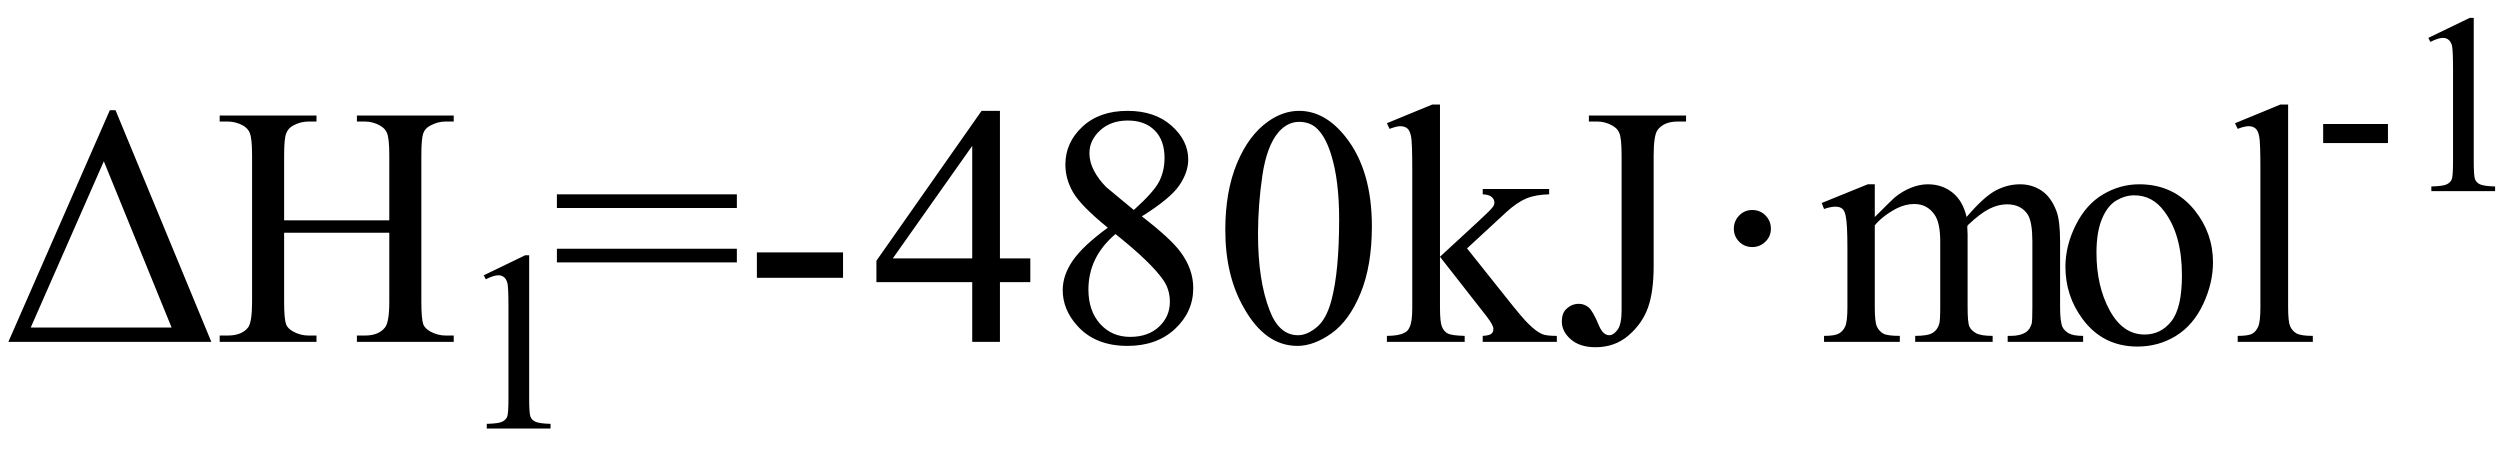 <svg xmlns="http://www.w3.org/2000/svg" xmlns:xlink="http://www.w3.org/1999/xlink" stroke-dasharray="none" shape-rendering="auto" font-family="'Dialog'" width="117" text-rendering="auto" fill-opacity="1" contentScriptType="text/ecmascript" color-interpolation="auto" color-rendering="auto" preserveAspectRatio="xMidYMid meet" font-size="12" fill="black" stroke="black" image-rendering="auto" stroke-miterlimit="10" zoomAndPan="magnify" version="1.0" stroke-linecap="square" stroke-linejoin="miter" contentStyleType="text/css" font-style="normal" height="21" stroke-width="1" stroke-dashoffset="0" font-weight="normal" stroke-opacity="1"><defs id="genericDefs"/><g><g text-rendering="optimizeLegibility" transform="translate(0,16)" color-rendering="optimizeQuality" color-interpolation="linearRGB" image-rendering="optimizeQuality"><path d="M0.391 0 L5.141 -10.844 L5.406 -10.844 L9.891 0 L0.391 0 ZM8.031 -0.672 L4.859 -8.453 L1.438 -0.672 L8.031 -0.672 ZM13.297 -5.688 L18.219 -5.688 L18.219 -8.719 Q18.219 -9.531 18.109 -9.781 Q18.031 -9.984 17.781 -10.125 Q17.453 -10.312 17.078 -10.312 L16.703 -10.312 L16.703 -10.594 L21.234 -10.594 L21.234 -10.312 L20.859 -10.312 Q20.484 -10.312 20.141 -10.125 Q19.891 -10 19.805 -9.75 Q19.719 -9.5 19.719 -8.719 L19.719 -1.875 Q19.719 -1.078 19.812 -0.812 Q19.891 -0.625 20.141 -0.484 Q20.484 -0.297 20.859 -0.297 L21.234 -0.297 L21.234 0 L16.703 0 L16.703 -0.297 L17.078 -0.297 Q17.719 -0.297 18.016 -0.672 Q18.219 -0.922 18.219 -1.875 L18.219 -5.109 L13.297 -5.109 L13.297 -1.875 Q13.297 -1.078 13.391 -0.812 Q13.469 -0.625 13.719 -0.484 Q14.062 -0.297 14.438 -0.297 L14.812 -0.297 L14.812 0 L10.281 0 L10.281 -0.297 L10.656 -0.297 Q11.312 -0.297 11.609 -0.672 Q11.797 -0.922 11.797 -1.875 L11.797 -8.719 Q11.797 -9.531 11.688 -9.781 Q11.609 -9.984 11.375 -10.125 Q11.031 -10.312 10.656 -10.312 L10.281 -10.312 L10.281 -10.594 L14.812 -10.594 L14.812 -10.312 L14.438 -10.312 Q14.062 -10.312 13.719 -10.125 Q13.484 -10 13.391 -9.75 Q13.297 -9.5 13.297 -8.719 L13.297 -5.688 Z" stroke="none"/></g><g text-rendering="optimizeLegibility" transform="translate(21.234,20.055)" color-rendering="optimizeQuality" color-interpolation="linearRGB" image-rendering="optimizeQuality"><path d="M1.406 -7.172 L3.344 -8.109 L3.531 -8.109 L3.531 -1.406 Q3.531 -0.734 3.586 -0.57 Q3.641 -0.406 3.82 -0.32 Q4 -0.234 4.531 -0.219 L4.531 0 L1.547 0 L1.547 -0.219 Q2.109 -0.234 2.273 -0.32 Q2.438 -0.406 2.5 -0.547 Q2.562 -0.688 2.562 -1.406 L2.562 -5.688 Q2.562 -6.562 2.516 -6.797 Q2.469 -6.984 2.359 -7.078 Q2.25 -7.172 2.094 -7.172 Q1.875 -7.172 1.5 -6.984 L1.406 -7.172 Z" stroke="none"/></g><g text-rendering="optimizeLegibility" transform="translate(25.766,16)" color-rendering="optimizeQuality" color-interpolation="linearRGB" image-rendering="optimizeQuality"><path d="M0.297 -6.906 L8.719 -6.906 L8.719 -6.266 L0.297 -6.266 L0.297 -6.906 ZM0.297 -4.359 L8.719 -4.359 L8.719 -3.719 L0.297 -3.719 L0.297 -4.359 ZM9.656 -4.188 L13.688 -4.188 L13.688 -3 L9.656 -3 L9.656 -4.188 ZM22.453 -3.906 L22.453 -2.797 L21.031 -2.797 L21.031 0 L19.734 0 L19.734 -2.797 L15.25 -2.797 L15.25 -3.797 L20.172 -10.812 L21.031 -10.812 L21.031 -3.906 L22.453 -3.906 ZM19.734 -3.906 L19.734 -9.172 L16.016 -3.906 L19.734 -3.906 ZM26.078 -5.344 Q24.812 -6.375 24.453 -7 Q24.094 -7.625 24.094 -8.297 Q24.094 -9.328 24.891 -10.07 Q25.688 -10.812 27 -10.812 Q28.281 -10.812 29.062 -10.117 Q29.844 -9.422 29.844 -8.531 Q29.844 -7.938 29.422 -7.32 Q29 -6.703 27.672 -5.875 Q29.047 -4.812 29.484 -4.203 Q30.078 -3.406 30.078 -2.516 Q30.078 -1.406 29.227 -0.609 Q28.375 0.188 27 0.188 Q25.484 0.188 24.641 -0.766 Q23.969 -1.516 23.969 -2.422 Q23.969 -3.125 24.445 -3.812 Q24.922 -4.5 26.078 -5.344 ZM27.297 -6.172 Q28.234 -7.016 28.484 -7.508 Q28.734 -8 28.734 -8.609 Q28.734 -9.438 28.273 -9.898 Q27.812 -10.359 27.016 -10.359 Q26.219 -10.359 25.719 -9.898 Q25.219 -9.438 25.219 -8.828 Q25.219 -8.422 25.43 -8.016 Q25.641 -7.609 26.016 -7.234 L27.297 -6.172 ZM26.438 -5.047 Q25.797 -4.5 25.484 -3.852 Q25.172 -3.203 25.172 -2.453 Q25.172 -1.453 25.719 -0.844 Q26.266 -0.234 27.125 -0.234 Q27.969 -0.234 28.477 -0.711 Q28.984 -1.188 28.984 -1.875 Q28.984 -2.438 28.688 -2.875 Q28.125 -3.703 26.438 -5.047 ZM31.578 -5.234 Q31.578 -7.047 32.125 -8.359 Q32.672 -9.672 33.578 -10.312 Q34.281 -10.812 35.031 -10.812 Q36.25 -10.812 37.219 -9.578 Q38.438 -8.031 38.438 -5.406 Q38.438 -3.562 37.906 -2.273 Q37.375 -0.984 36.547 -0.398 Q35.719 0.188 34.953 0.188 Q33.438 0.188 32.438 -1.609 Q31.578 -3.109 31.578 -5.234 ZM33.109 -5.047 Q33.109 -2.859 33.656 -1.469 Q34.094 -0.312 34.984 -0.312 Q35.406 -0.312 35.859 -0.688 Q36.312 -1.062 36.547 -1.953 Q36.906 -3.297 36.906 -5.75 Q36.906 -7.562 36.531 -8.766 Q36.25 -9.672 35.797 -10.047 Q35.484 -10.297 35.031 -10.297 Q34.5 -10.297 34.078 -9.828 Q33.516 -9.172 33.312 -7.781 Q33.109 -6.391 33.109 -5.047 ZM41.625 -11.109 L41.625 -3.984 L43.438 -5.656 Q44.016 -6.188 44.109 -6.328 Q44.172 -6.422 44.172 -6.516 Q44.172 -6.672 44.047 -6.781 Q43.922 -6.891 43.625 -6.906 L43.625 -7.156 L46.734 -7.156 L46.734 -6.906 Q46.094 -6.891 45.664 -6.711 Q45.234 -6.531 44.734 -6.078 L42.891 -4.375 L44.734 -2.062 Q45.5 -1.094 45.766 -0.844 Q46.141 -0.469 46.422 -0.359 Q46.609 -0.281 47.094 -0.281 L47.094 0 L43.625 0 L43.625 -0.281 Q43.922 -0.297 44.023 -0.375 Q44.125 -0.453 44.125 -0.609 Q44.125 -0.781 43.812 -1.188 L41.625 -3.984 L41.625 -1.609 Q41.625 -0.922 41.719 -0.703 Q41.812 -0.484 41.992 -0.391 Q42.172 -0.297 42.781 -0.281 L42.781 0 L39.141 0 L39.141 -0.281 Q39.688 -0.281 39.953 -0.422 Q40.125 -0.5 40.203 -0.688 Q40.328 -0.938 40.328 -1.578 L40.328 -8.094 Q40.328 -9.328 40.273 -9.609 Q40.219 -9.891 40.094 -9.992 Q39.969 -10.094 39.766 -10.094 Q39.594 -10.094 39.266 -9.969 L39.141 -10.234 L41.266 -11.109 L41.625 -11.109 ZM48.594 -10.312 L48.594 -10.594 L53.141 -10.594 L53.141 -10.312 L52.75 -10.312 Q52.109 -10.312 51.812 -9.922 Q51.625 -9.672 51.625 -8.719 L51.625 -3.547 Q51.625 -2.344 51.359 -1.602 Q51.094 -0.859 50.453 -0.305 Q49.812 0.25 48.906 0.25 Q48.172 0.25 47.75 -0.117 Q47.328 -0.484 47.328 -0.953 Q47.328 -1.344 47.531 -1.531 Q47.781 -1.781 48.125 -1.781 Q48.375 -1.781 48.578 -1.617 Q48.781 -1.453 49.078 -0.734 Q49.266 -0.312 49.547 -0.312 Q49.75 -0.312 49.938 -0.57 Q50.125 -0.828 50.125 -1.484 L50.125 -8.719 Q50.125 -9.531 50.016 -9.781 Q49.938 -9.984 49.688 -10.125 Q49.359 -10.312 48.984 -10.312 L48.594 -10.312 Z" stroke="none"/></g><g text-rendering="optimizeLegibility" transform="translate(80.003,16)" color-rendering="optimizeQuality" color-interpolation="linearRGB" image-rendering="optimizeQuality"><path d="M2 -6.172 Q2.375 -6.172 2.625 -5.914 Q2.875 -5.656 2.875 -5.297 Q2.875 -4.938 2.617 -4.688 Q2.359 -4.438 2 -4.438 Q1.641 -4.438 1.391 -4.688 Q1.141 -4.938 1.141 -5.297 Q1.141 -5.656 1.391 -5.914 Q1.641 -6.172 2 -6.172 Z" stroke="none"/></g><g text-rendering="optimizeLegibility" transform="translate(85.115,16)" color-rendering="optimizeQuality" color-interpolation="linearRGB" image-rendering="optimizeQuality"><path d="M2.625 -5.844 Q3.406 -6.625 3.547 -6.75 Q3.906 -7.047 4.312 -7.211 Q4.719 -7.375 5.109 -7.375 Q5.781 -7.375 6.266 -6.984 Q6.75 -6.594 6.922 -5.844 Q7.719 -6.781 8.273 -7.078 Q8.828 -7.375 9.422 -7.375 Q9.984 -7.375 10.43 -7.078 Q10.875 -6.781 11.125 -6.125 Q11.297 -5.672 11.297 -4.703 L11.297 -1.625 Q11.297 -0.953 11.406 -0.703 Q11.484 -0.531 11.695 -0.406 Q11.906 -0.281 12.375 -0.281 L12.375 0 L8.844 0 L8.844 -0.281 L9 -0.281 Q9.453 -0.281 9.719 -0.469 Q9.891 -0.594 9.969 -0.859 Q10 -1 10 -1.625 L10 -4.703 Q10 -5.578 9.797 -5.938 Q9.484 -6.438 8.812 -6.438 Q8.406 -6.438 7.984 -6.227 Q7.562 -6.016 6.969 -5.453 L6.953 -5.375 L6.969 -5.031 L6.969 -1.625 Q6.969 -0.891 7.055 -0.711 Q7.141 -0.531 7.367 -0.406 Q7.594 -0.281 8.141 -0.281 L8.141 0 L4.516 0 L4.516 -0.281 Q5.109 -0.281 5.336 -0.422 Q5.562 -0.562 5.641 -0.844 Q5.688 -0.984 5.688 -1.625 L5.688 -4.703 Q5.688 -5.578 5.422 -5.953 Q5.078 -6.453 4.469 -6.453 Q4.047 -6.453 3.625 -6.234 Q2.984 -5.891 2.625 -5.453 L2.625 -1.625 Q2.625 -0.922 2.727 -0.711 Q2.828 -0.5 3.016 -0.391 Q3.203 -0.281 3.797 -0.281 L3.797 0 L0.25 0 L0.25 -0.281 Q0.75 -0.281 0.945 -0.391 Q1.141 -0.5 1.242 -0.727 Q1.344 -0.953 1.344 -1.625 L1.344 -4.359 Q1.344 -5.531 1.266 -5.875 Q1.219 -6.141 1.102 -6.234 Q0.984 -6.328 0.781 -6.328 Q0.562 -6.328 0.25 -6.219 L0.141 -6.5 L2.297 -7.375 L2.625 -7.375 L2.625 -5.844 ZM15 -7.375 Q16.625 -7.375 17.609 -6.141 Q18.453 -5.078 18.453 -3.719 Q18.453 -2.75 17.992 -1.766 Q17.531 -0.781 16.719 -0.281 Q15.906 0.219 14.922 0.219 Q13.297 0.219 12.344 -1.078 Q11.547 -2.156 11.547 -3.516 Q11.547 -4.5 12.031 -5.469 Q12.516 -6.438 13.312 -6.906 Q14.109 -7.375 15 -7.375 ZM14.766 -6.859 Q14.344 -6.859 13.93 -6.617 Q13.516 -6.375 13.258 -5.758 Q13 -5.141 13 -4.172 Q13 -2.609 13.617 -1.477 Q14.234 -0.344 15.25 -0.344 Q16.016 -0.344 16.508 -0.969 Q17 -1.594 17 -3.109 Q17 -5.016 16.172 -6.109 Q15.625 -6.859 14.766 -6.859 ZM21.969 -11.109 L21.969 -1.625 Q21.969 -0.953 22.062 -0.734 Q22.156 -0.516 22.359 -0.398 Q22.562 -0.281 23.125 -0.281 L23.125 0 L19.609 0 L19.609 -0.281 Q20.109 -0.281 20.289 -0.383 Q20.469 -0.484 20.57 -0.719 Q20.672 -0.953 20.672 -1.625 L20.672 -8.125 Q20.672 -9.328 20.617 -9.609 Q20.562 -9.891 20.438 -9.992 Q20.312 -10.094 20.125 -10.094 Q19.922 -10.094 19.609 -9.969 L19.484 -10.234 L21.609 -11.109 L21.969 -11.109 Z" stroke="none"/></g><g text-rendering="optimizeLegibility" transform="translate(108.24,8.945)" color-rendering="optimizeQuality" color-interpolation="linearRGB" image-rendering="optimizeQuality"><path d="M0.484 -3.141 L3.516 -3.141 L3.516 -2.25 L0.484 -2.25 L0.484 -3.141 ZM5.406 -7.172 L7.344 -8.109 L7.531 -8.109 L7.531 -1.406 Q7.531 -0.734 7.586 -0.57 Q7.641 -0.406 7.82 -0.32 Q8 -0.234 8.531 -0.219 L8.531 0 L5.547 0 L5.547 -0.219 Q6.109 -0.234 6.273 -0.32 Q6.438 -0.406 6.5 -0.547 Q6.562 -0.688 6.562 -1.406 L6.562 -5.688 Q6.562 -6.562 6.516 -6.797 Q6.469 -6.984 6.359 -7.078 Q6.25 -7.172 6.094 -7.172 Q5.875 -7.172 5.5 -6.984 L5.406 -7.172 Z" stroke="none"/></g></g></svg>
